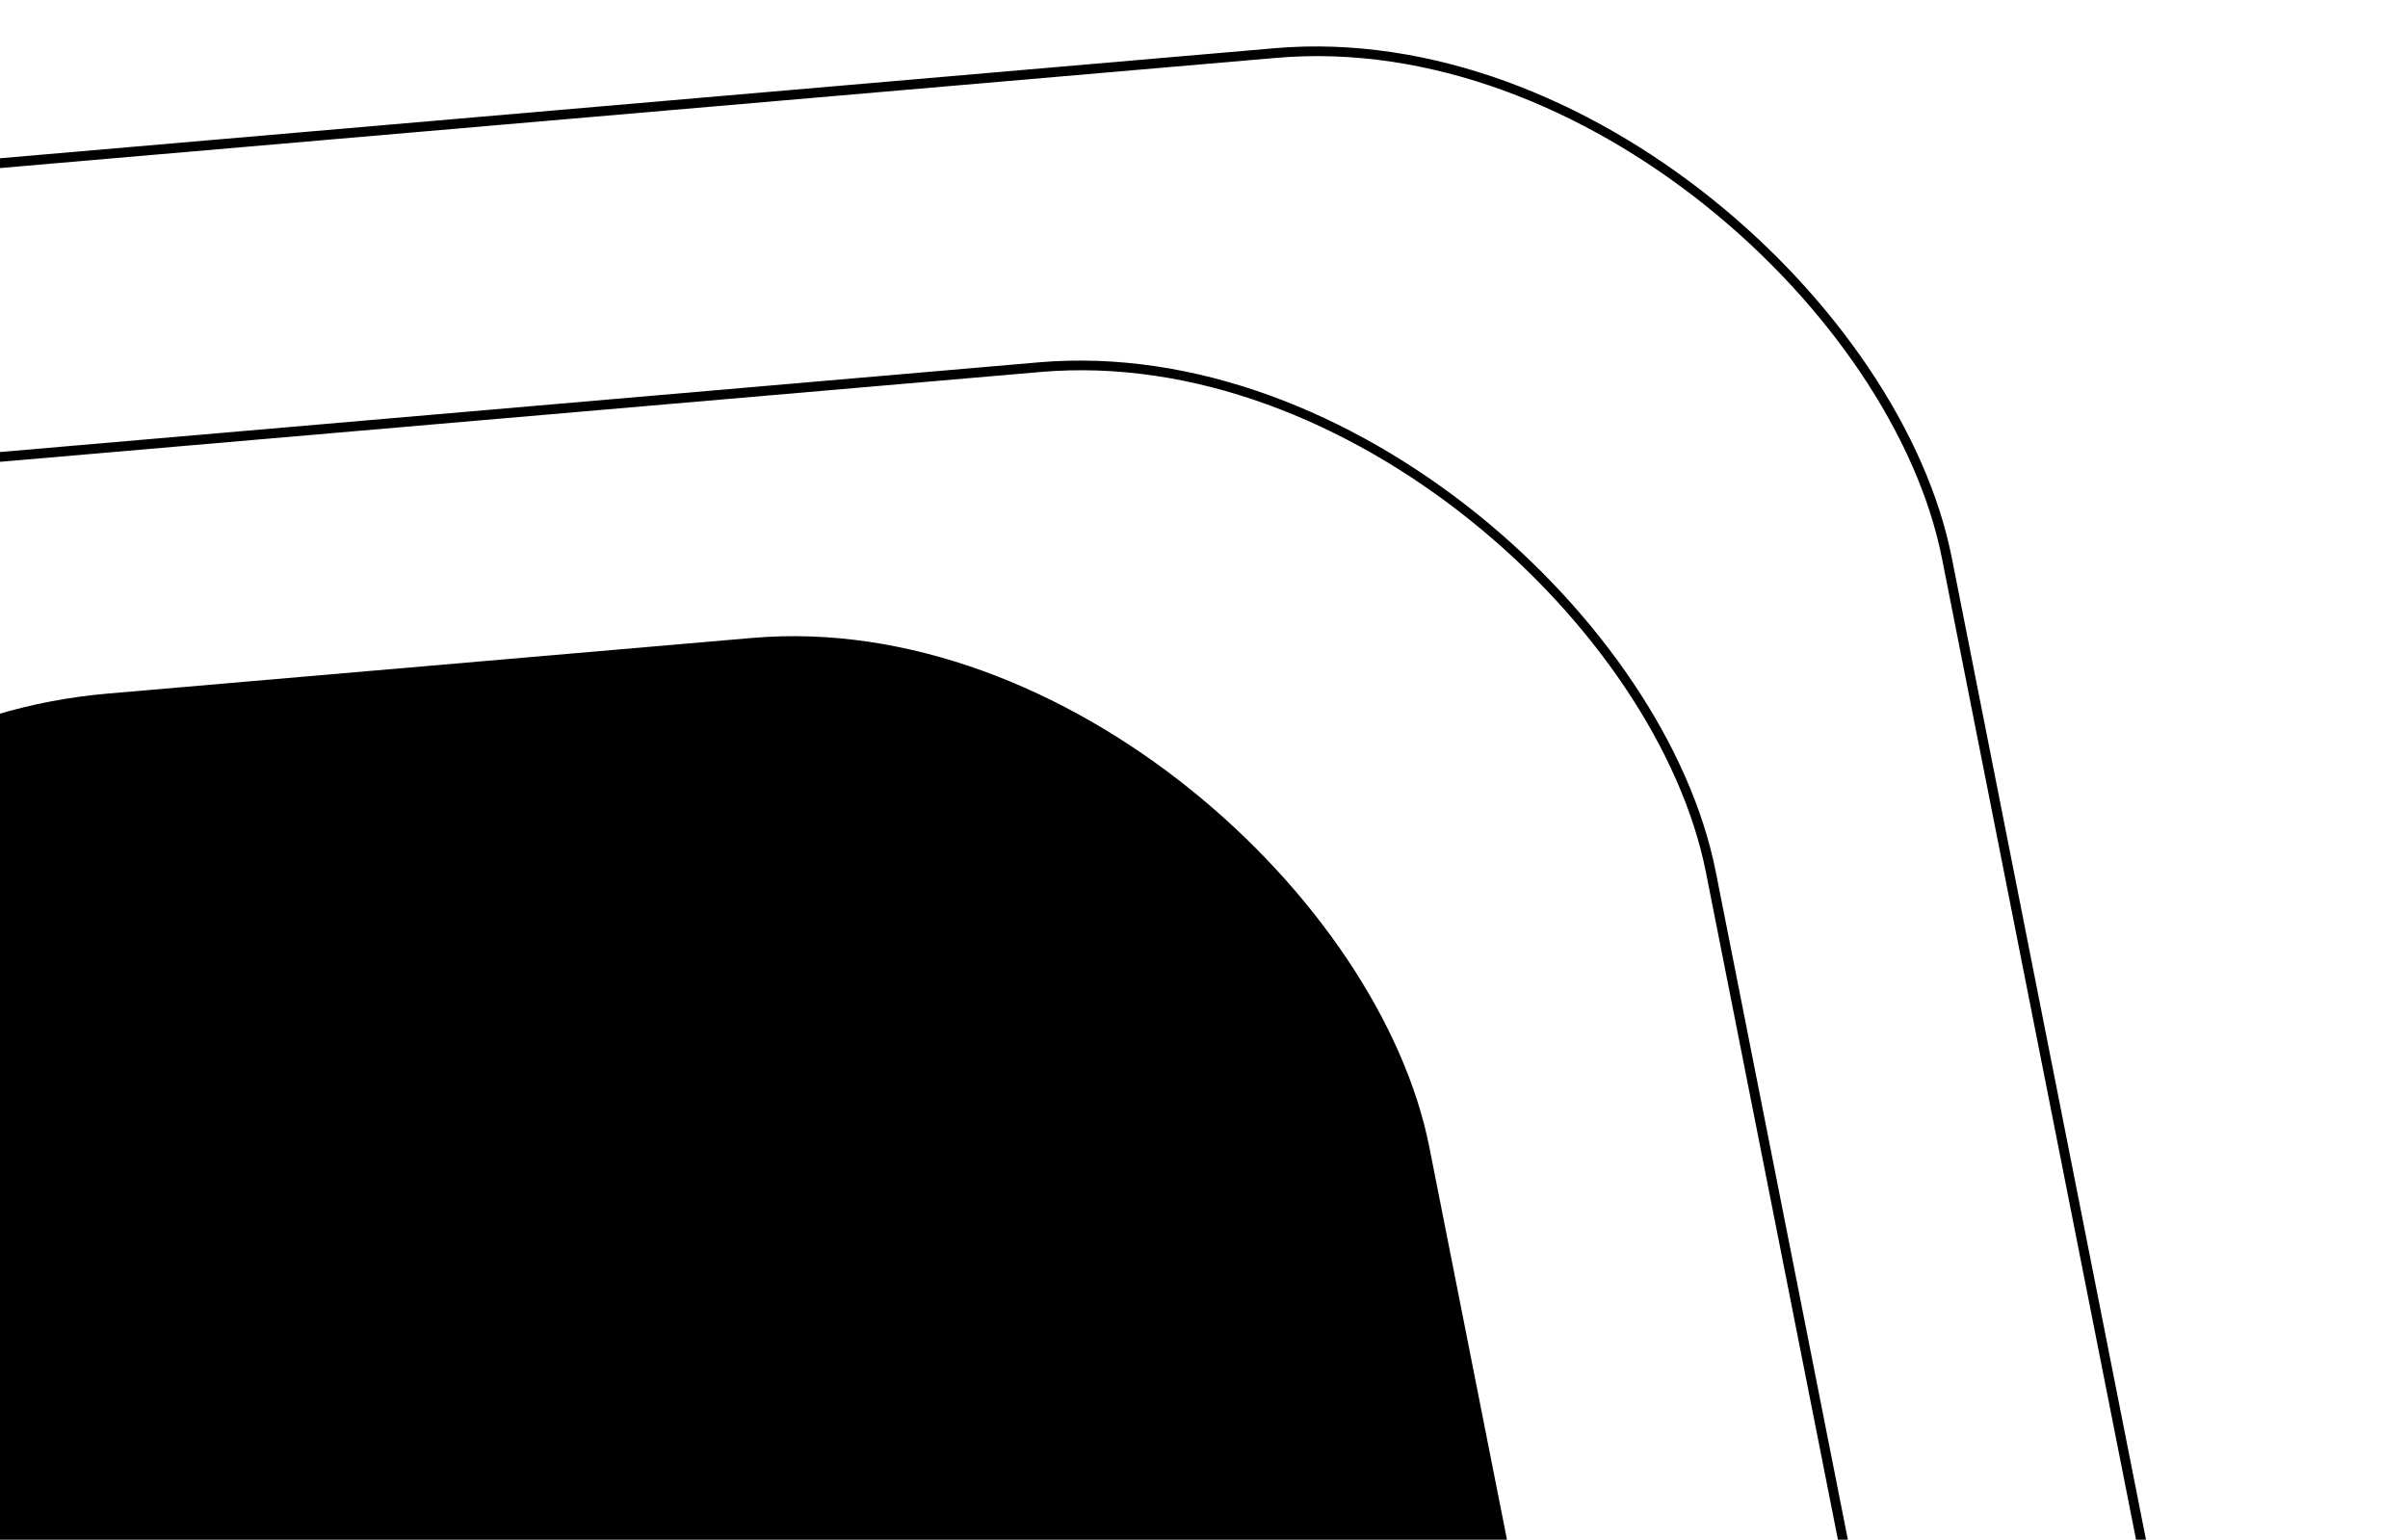 <svg width="294" height="188" viewBox="0 0 294 188" fill="none" xmlns="http://www.w3.org/2000/svg">
<rect opacity="0.1" width="217.906" height="217.906" rx="69.486" transform="matrix(0.996 -0.086 0.194 0.981 -56 90.66)" fill="#98C9FF" style="fill:#98C9FF;fill:color(display-p3 0.597 0.79 1);fill-opacity:1;"/>
<rect opacity="0.1" x="0.713" y="0.536" width="279.143" height="279.143" rx="68.887" transform="matrix(0.996 -0.086 0.194 0.981 -83.32 62.452)" stroke="#98C9FF" style="stroke:#98C9FF;stroke:color(display-p3 0.597 0.79 1);stroke-opacity:1;" stroke-width="1.198"/>
<rect opacity="0.1" x="0.713" y="0.536" width="351.025" height="351.025" rx="68.887" transform="matrix(0.996 -0.086 0.194 0.981 -126.101 30.276)" stroke="#98C9FF" style="stroke:#98C9FF;stroke:color(display-p3 0.597 0.79 1);stroke-opacity:1;" stroke-width="1.198"/>
</svg>

